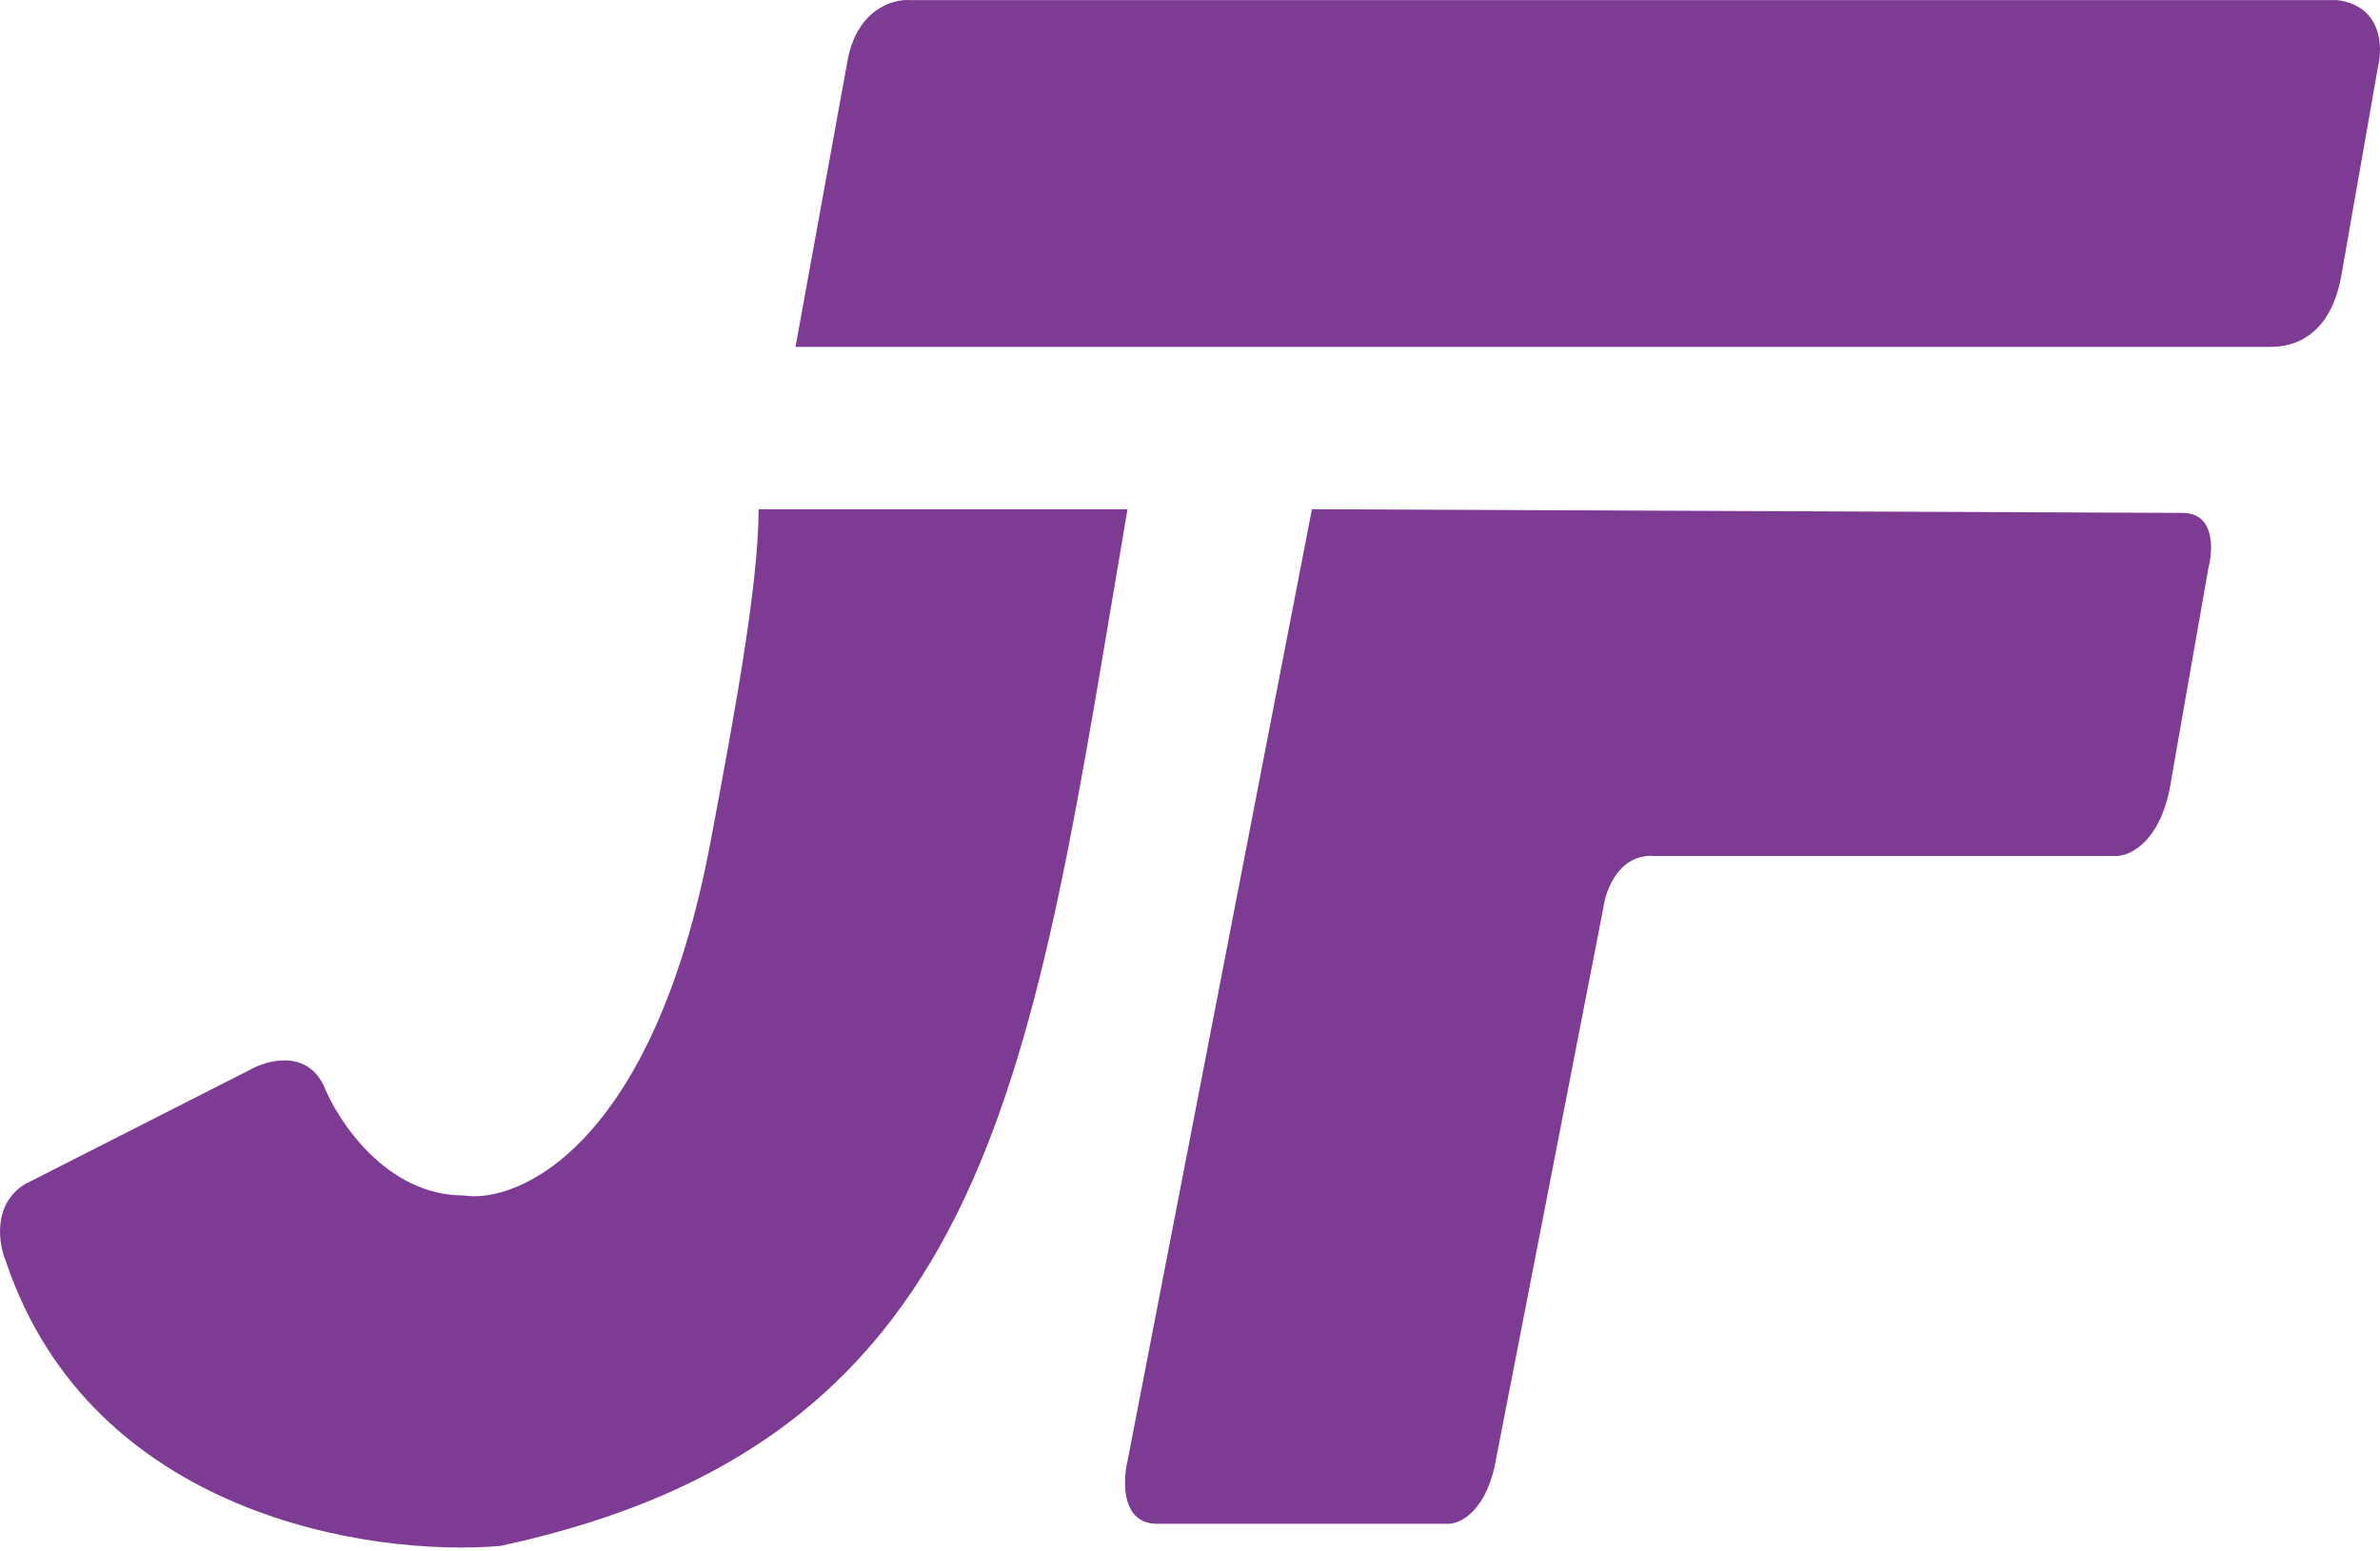 <svg width="66" height="43" viewBox="0 0 66 43" fill="none" xmlns="http://www.w3.org/2000/svg">
<path d="M62.979 9.618H22.06L23.492 1.742C23.738 0.268 24.754 -0.032 25.231 0.003H64.82C66.048 0.166 66.082 1.298 65.945 1.844L64.922 7.675C64.615 9.312 63.627 9.618 62.979 9.618Z" fill="#7D3B94"/>
<path d="M31.267 40.512L36.381 14.12L60.524 14.222C61.424 14.222 61.376 15.245 61.24 15.756L60.217 21.587C59.971 23.306 59.091 23.735 58.682 23.735H45.895C44.913 23.654 44.531 24.656 44.463 25.168L41.496 40.41C41.251 41.883 40.507 42.251 40.166 42.251H32.085C31.103 42.251 31.13 41.092 31.267 40.512Z" fill="#7D3B94"/>
<path d="M31.267 14.12H21.037C21.037 16.235 20.343 19.937 19.735 23.176L19.707 23.326C18.118 31.801 14.353 33.386 12.853 33.147C10.725 33.147 9.375 31.101 8.966 30.078C8.475 29.096 7.397 29.396 6.92 29.669L0.68 32.84C-0.221 33.413 -0.036 34.511 0.168 34.988C2.541 42.026 10.296 43.172 13.876 42.865C27.686 39.898 28.607 29.669 31.267 14.12Z" fill="#7D3B94"/>
</svg>
